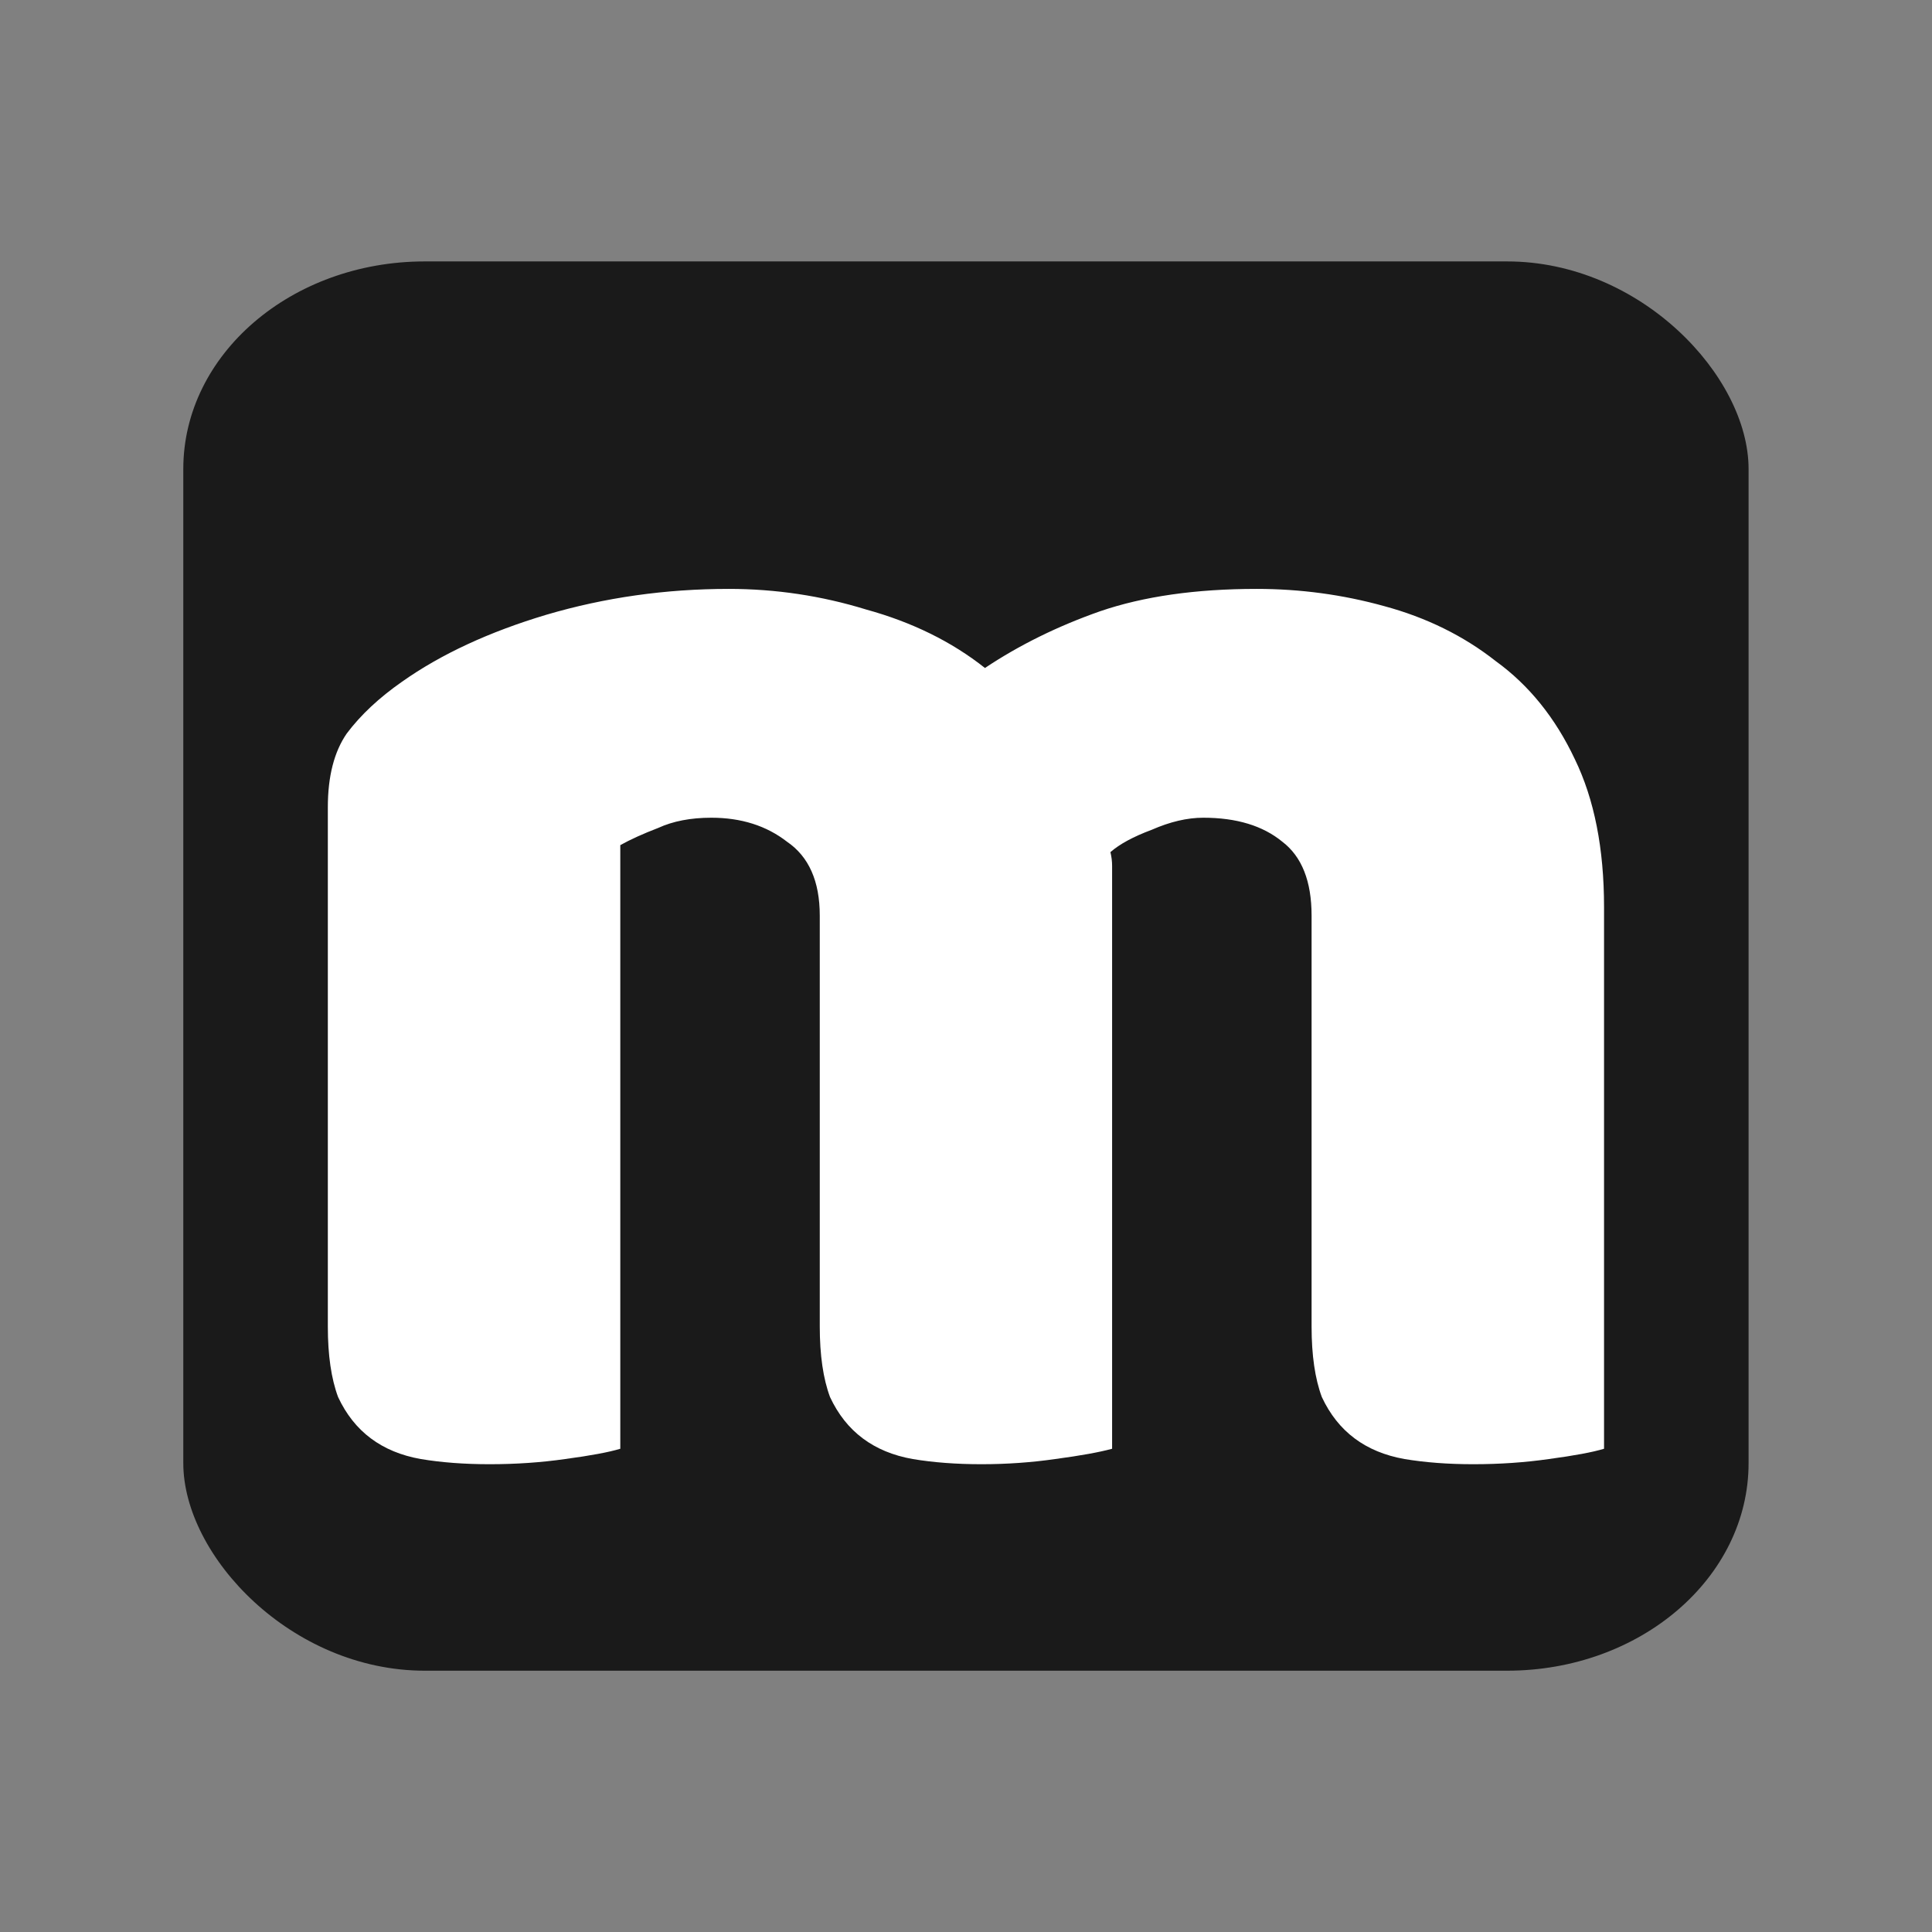<?xml version="1.0" encoding="UTF-8" standalone="no"?>
<!-- Created with Inkscape (http://www.inkscape.org/) -->

<svg
   width="16"
   height="16"
   viewBox="0 0 16 16"
   version="1.1"
   id="svg1"
   inkscape:export-filename="..\..\..\..\Desktop\icon.png"
   inkscape:export-xdpi="96"
   inkscape:export-ydpi="96"
   inkscape:version="1.3.2 (091e20e, 2023-11-25, custom)"
   sodipodi:docname="icon.svg"
   xmlns:inkscape="http://www.inkscape.org/namespaces/inkscape"
   xmlns:sodipodi="http://sodipodi.sourceforge.net/DTD/sodipodi-0.dtd"
   xmlns="http://www.w3.org/2000/svg"
   xmlns:svg="http://www.w3.org/2000/svg">
  <rect x="0" y="0" width="16" height="16" fill="#808080" stroke="none"/>
  <sodipodi:namedview
     id="namedview1"
     pagecolor="#505050"
     bordercolor="#ffffff"
     borderopacity="1"
     inkscape:showpageshadow="0"
     inkscape:pageopacity="0"
     inkscape:pagecheckerboard="1"
     inkscape:deskcolor="#505050"
     inkscape:document-units="px"
     inkscape:zoom="36.65625"
     inkscape:cx="14.84058"
     inkscape:cy="7.6248934"
     inkscape:window-width="2560"
     inkscape:window-height="1369"
     inkscape:window-x="2552"
     inkscape:window-y="-8"
     inkscape:window-maximized="1"
     inkscape:current-layer="layer1" />
  <defs
     id="defs1" />
  <g
     inkscape:label="Layer 1"
     inkscape:groupmode="layer"
     id="layer1">
    <g
       id="g1">
      <rect
         style="fill:#1a1a1a;stroke:#000000;stroke-width:0.686;stroke-linecap:butt;stroke-linejoin:bevel;stroke-dasharray:none;stroke-opacity:0"
         id="rect1"
         width="12.963"
         height="11.671"
         x="1.518"
         y="2.165"
         rx="2"
         ry="1.719" />
      <path
         d="m 6.035,4.877 q 0.584,0 1.139,0.171 0.57,0.157 0.983,0.484 0.427,-0.285 0.954,-0.47 0.541,-0.185 1.296,-0.185 0.541,0 1.054,0.142 0.527,0.142 0.926,0.456 0.413,0.299 0.655,0.812 0.242,0.498 0.242,1.225 V 11.998 q -0.142,0.043 -0.456,0.085 -0.299,0.043 -0.627,0.043 -0.313,0 -0.57,-0.043 -0.242,-0.043 -0.413,-0.171 -0.171,-0.128 -0.271,-0.342 -0.085,-0.228 -0.085,-0.584 V 7.583 q 0,-0.427 -0.242,-0.612 -0.242,-0.199 -0.655,-0.199 -0.199,0 -0.427,0.1 -0.228,0.085 -0.342,0.185 0.014,0.057 0.014,0.114 0,0.043 0,0.085 v 4.742 q -0.157,0.043 -0.47,0.085 -0.299,0.043 -0.612,0.043 -0.313,0 -0.57,-0.043 -0.242,-0.043 -0.413,-0.171 -0.171,-0.128 -0.271,-0.342 -0.085,-0.228 -0.085,-0.584 V 7.583 q 0,-0.427 -0.271,-0.612 -0.256,-0.199 -0.627,-0.199 -0.256,0 -0.441,0.085 -0.185,0.071 -0.313,0.142 v 4.999 q -0.142,0.043 -0.456,0.085 -0.299,0.043 -0.627,0.043 -0.313,0 -0.57,-0.043 -0.242,-0.043 -0.413,-0.171 -0.171,-0.128 -0.271,-0.342 -0.085,-0.228 -0.085,-0.584 V 6.686 q 0,-0.385 0.157,-0.612 Q 3.044,5.845 3.329,5.646 3.813,5.304 4.525,5.091 5.251,4.877 6.035,4.877 Z"
         id="text1"
         style="font-size:14.242px;font-family:Baloo;-inkscape-font-specification:Baloo;letter-spacing:0px;fill:#ffffff;stroke-width:1.187"
         aria-label="m" />
    </g>
  </g>
</svg>
